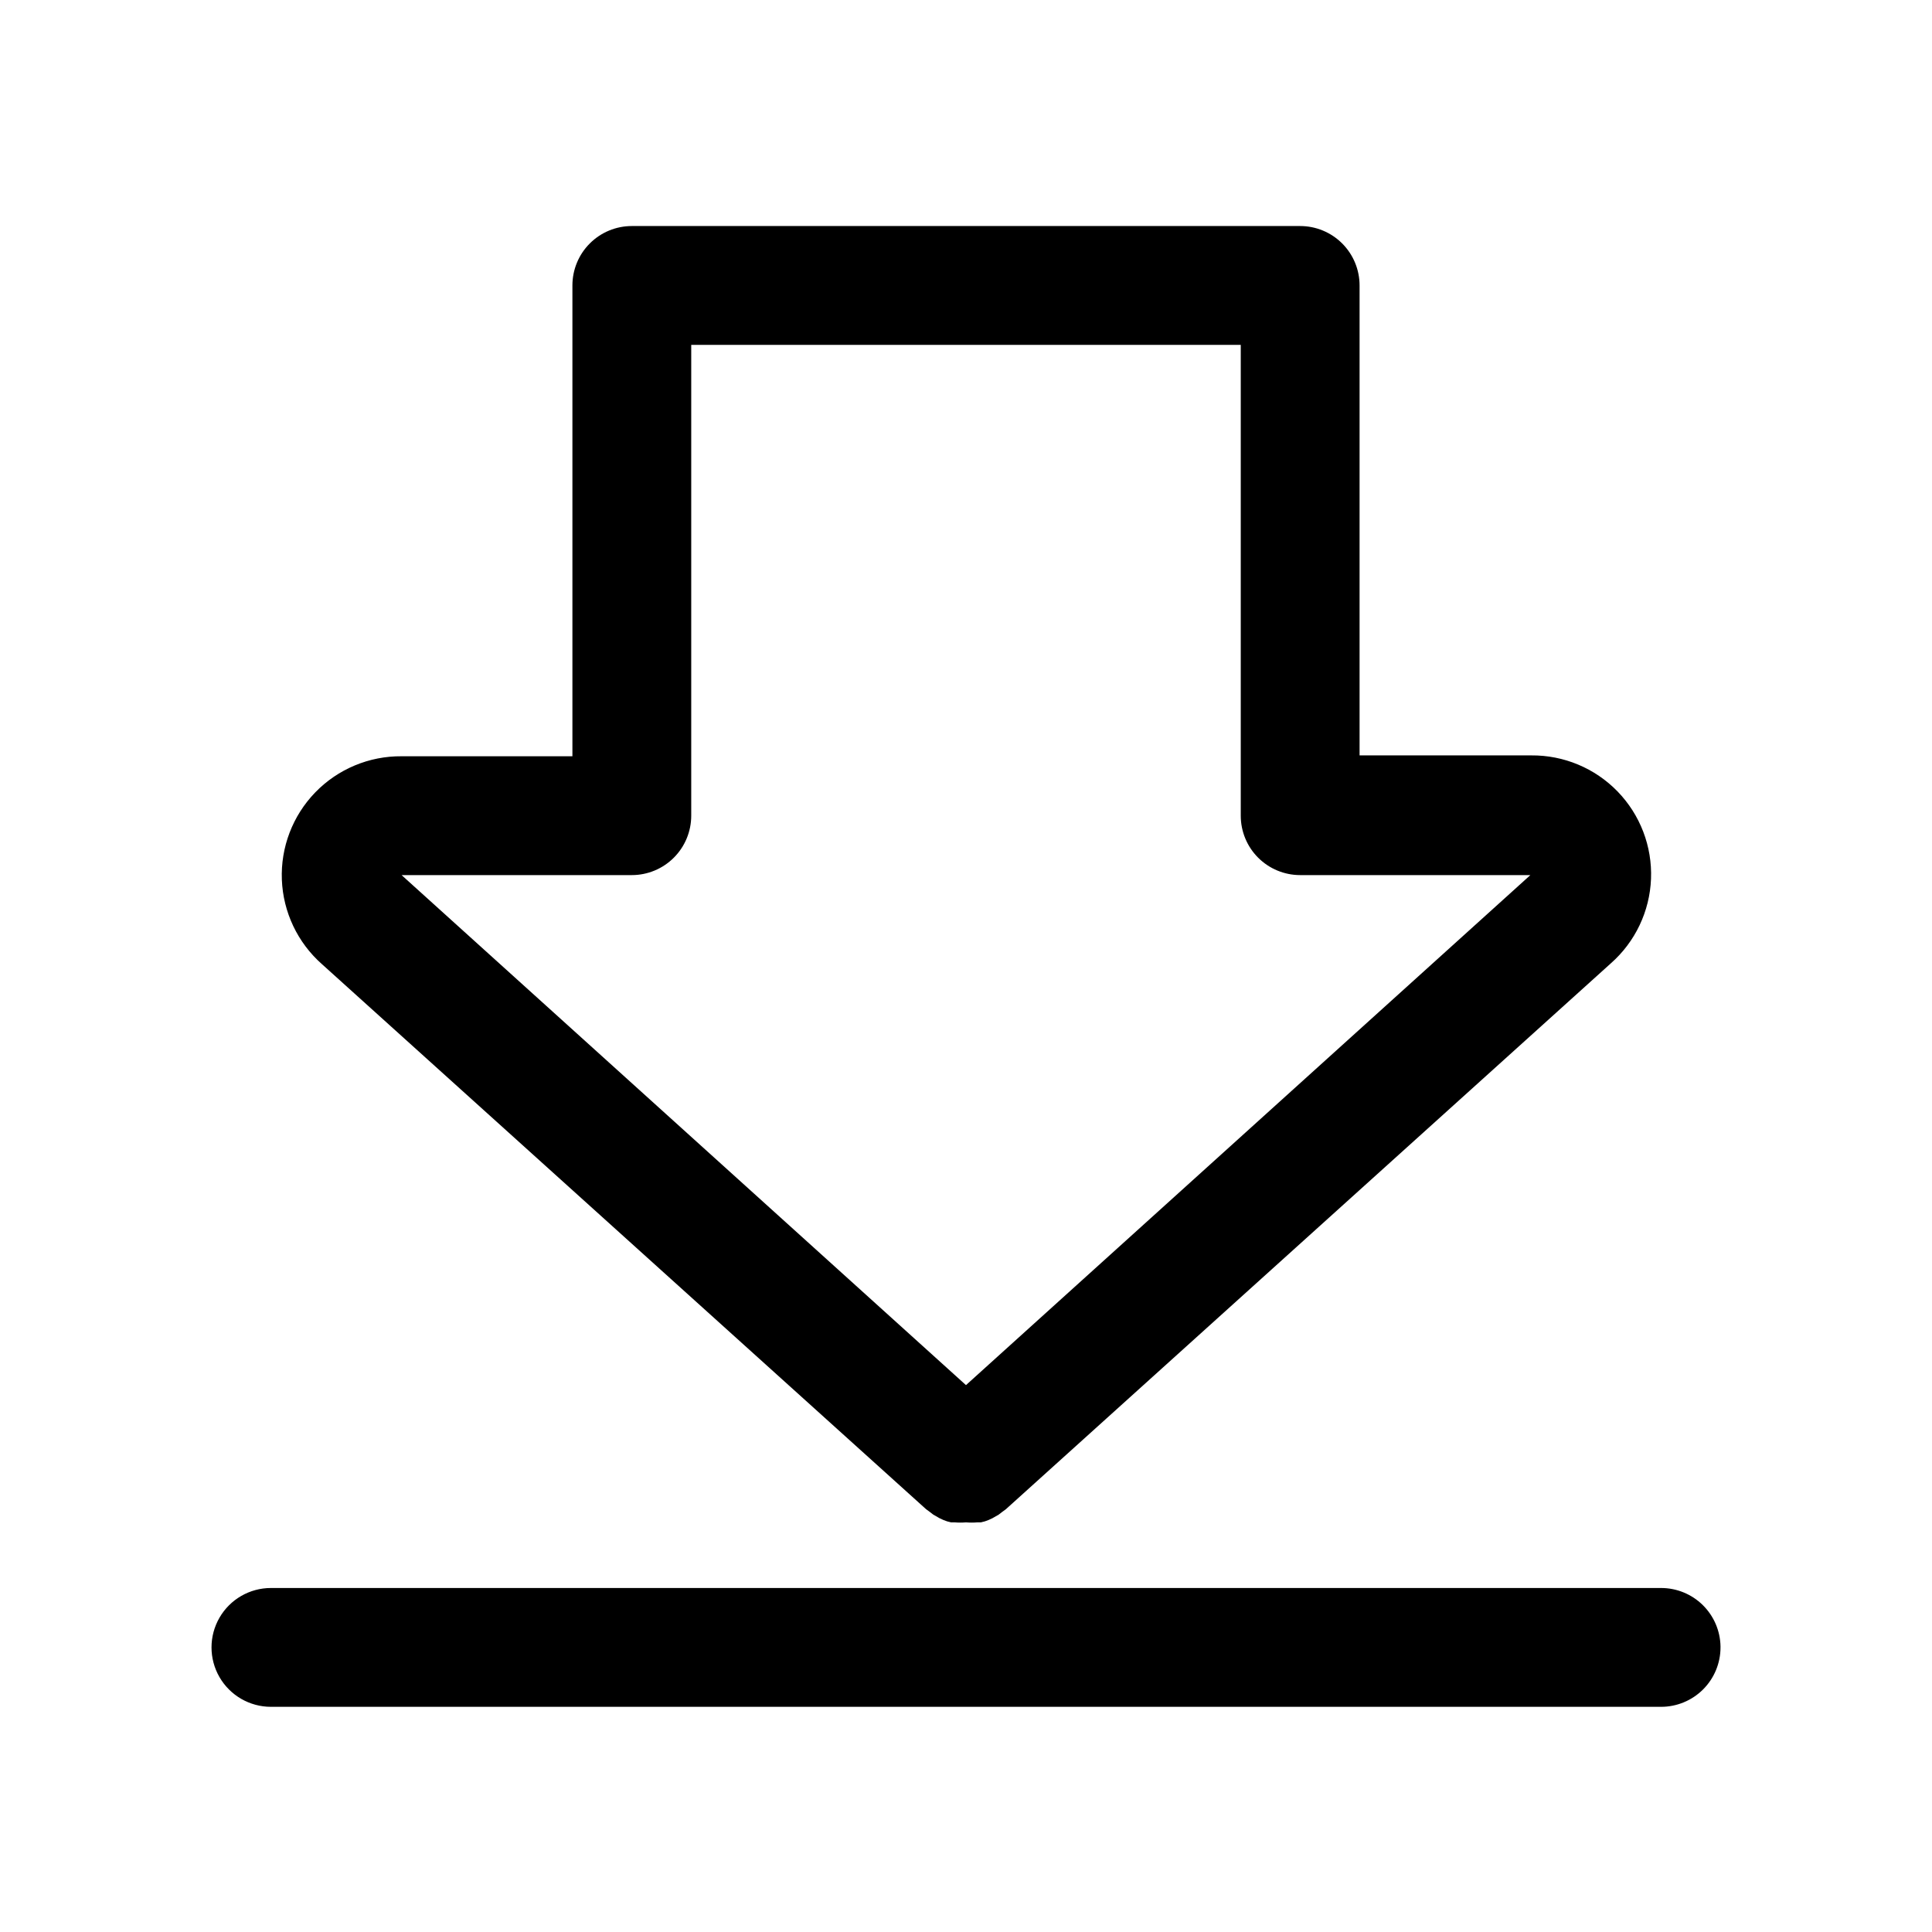 <?xml version="1.0" encoding="UTF-8"?>
<!-- Uploaded to: SVG Repo, www.svgrepo.com, Generator: SVG Repo Mixer Tools -->
<svg fill="#000000" width="800px" height="800px" version="1.1" viewBox="144 144 512 512" xmlns="http://www.w3.org/2000/svg">
 <path d="m389.45 543.98 0.867 0.629 1.023 0.789 1.652 0.945 1.023 0.473c0.66 0.281 1.344 0.492 2.047 0.629h0.945c0.996 0.082 1.996 0.082 2.992 0 0.992 0.082 1.996 0.082 2.988 0h0.945c0.703-0.137 1.391-0.348 2.047-0.629l1.023-0.473 1.652-0.945 1.023-0.789 0.867-0.629 160.35-144.69c6.461-5.695 10.305-13.785 10.641-22.391 0.336-8.605-2.867-16.969-8.863-23.152-5.996-6.18-14.262-9.633-22.871-9.559h-45.5v-124.54c0-4.176-1.66-8.184-4.613-11.133-2.953-2.953-6.957-4.613-11.133-4.613h-177.12c-4.176 0-8.18 1.66-11.133 4.613-2.953 2.949-4.609 6.957-4.609 11.133v124.77h-45.266c-8.609-0.074-16.875 3.383-22.871 9.562s-9.199 14.547-8.863 23.152c0.336 8.602 4.18 16.695 10.637 22.391zm-78.012-168.07c4.176 0 8.18-1.66 11.133-4.613 2.953-2.949 4.613-6.957 4.613-11.129v-124.77h145.63v124.77c0 4.172 1.656 8.18 4.609 11.129 2.953 2.953 6.957 4.613 11.133 4.613h61.008l-149.57 135.16-149.57-135.16zm288.51 204.67h0.004c0 4.176-1.66 8.18-4.613 11.133-2.953 2.953-6.957 4.613-11.133 4.613h-368.41c-5.625 0-10.82-3.004-13.633-7.875s-2.812-10.871 0-15.742c2.812-4.871 8.008-7.871 13.633-7.871h368.41c4.137 0 8.105 1.625 11.051 4.527 2.945 2.902 4.633 6.844 4.695 10.98z"/>
</svg>